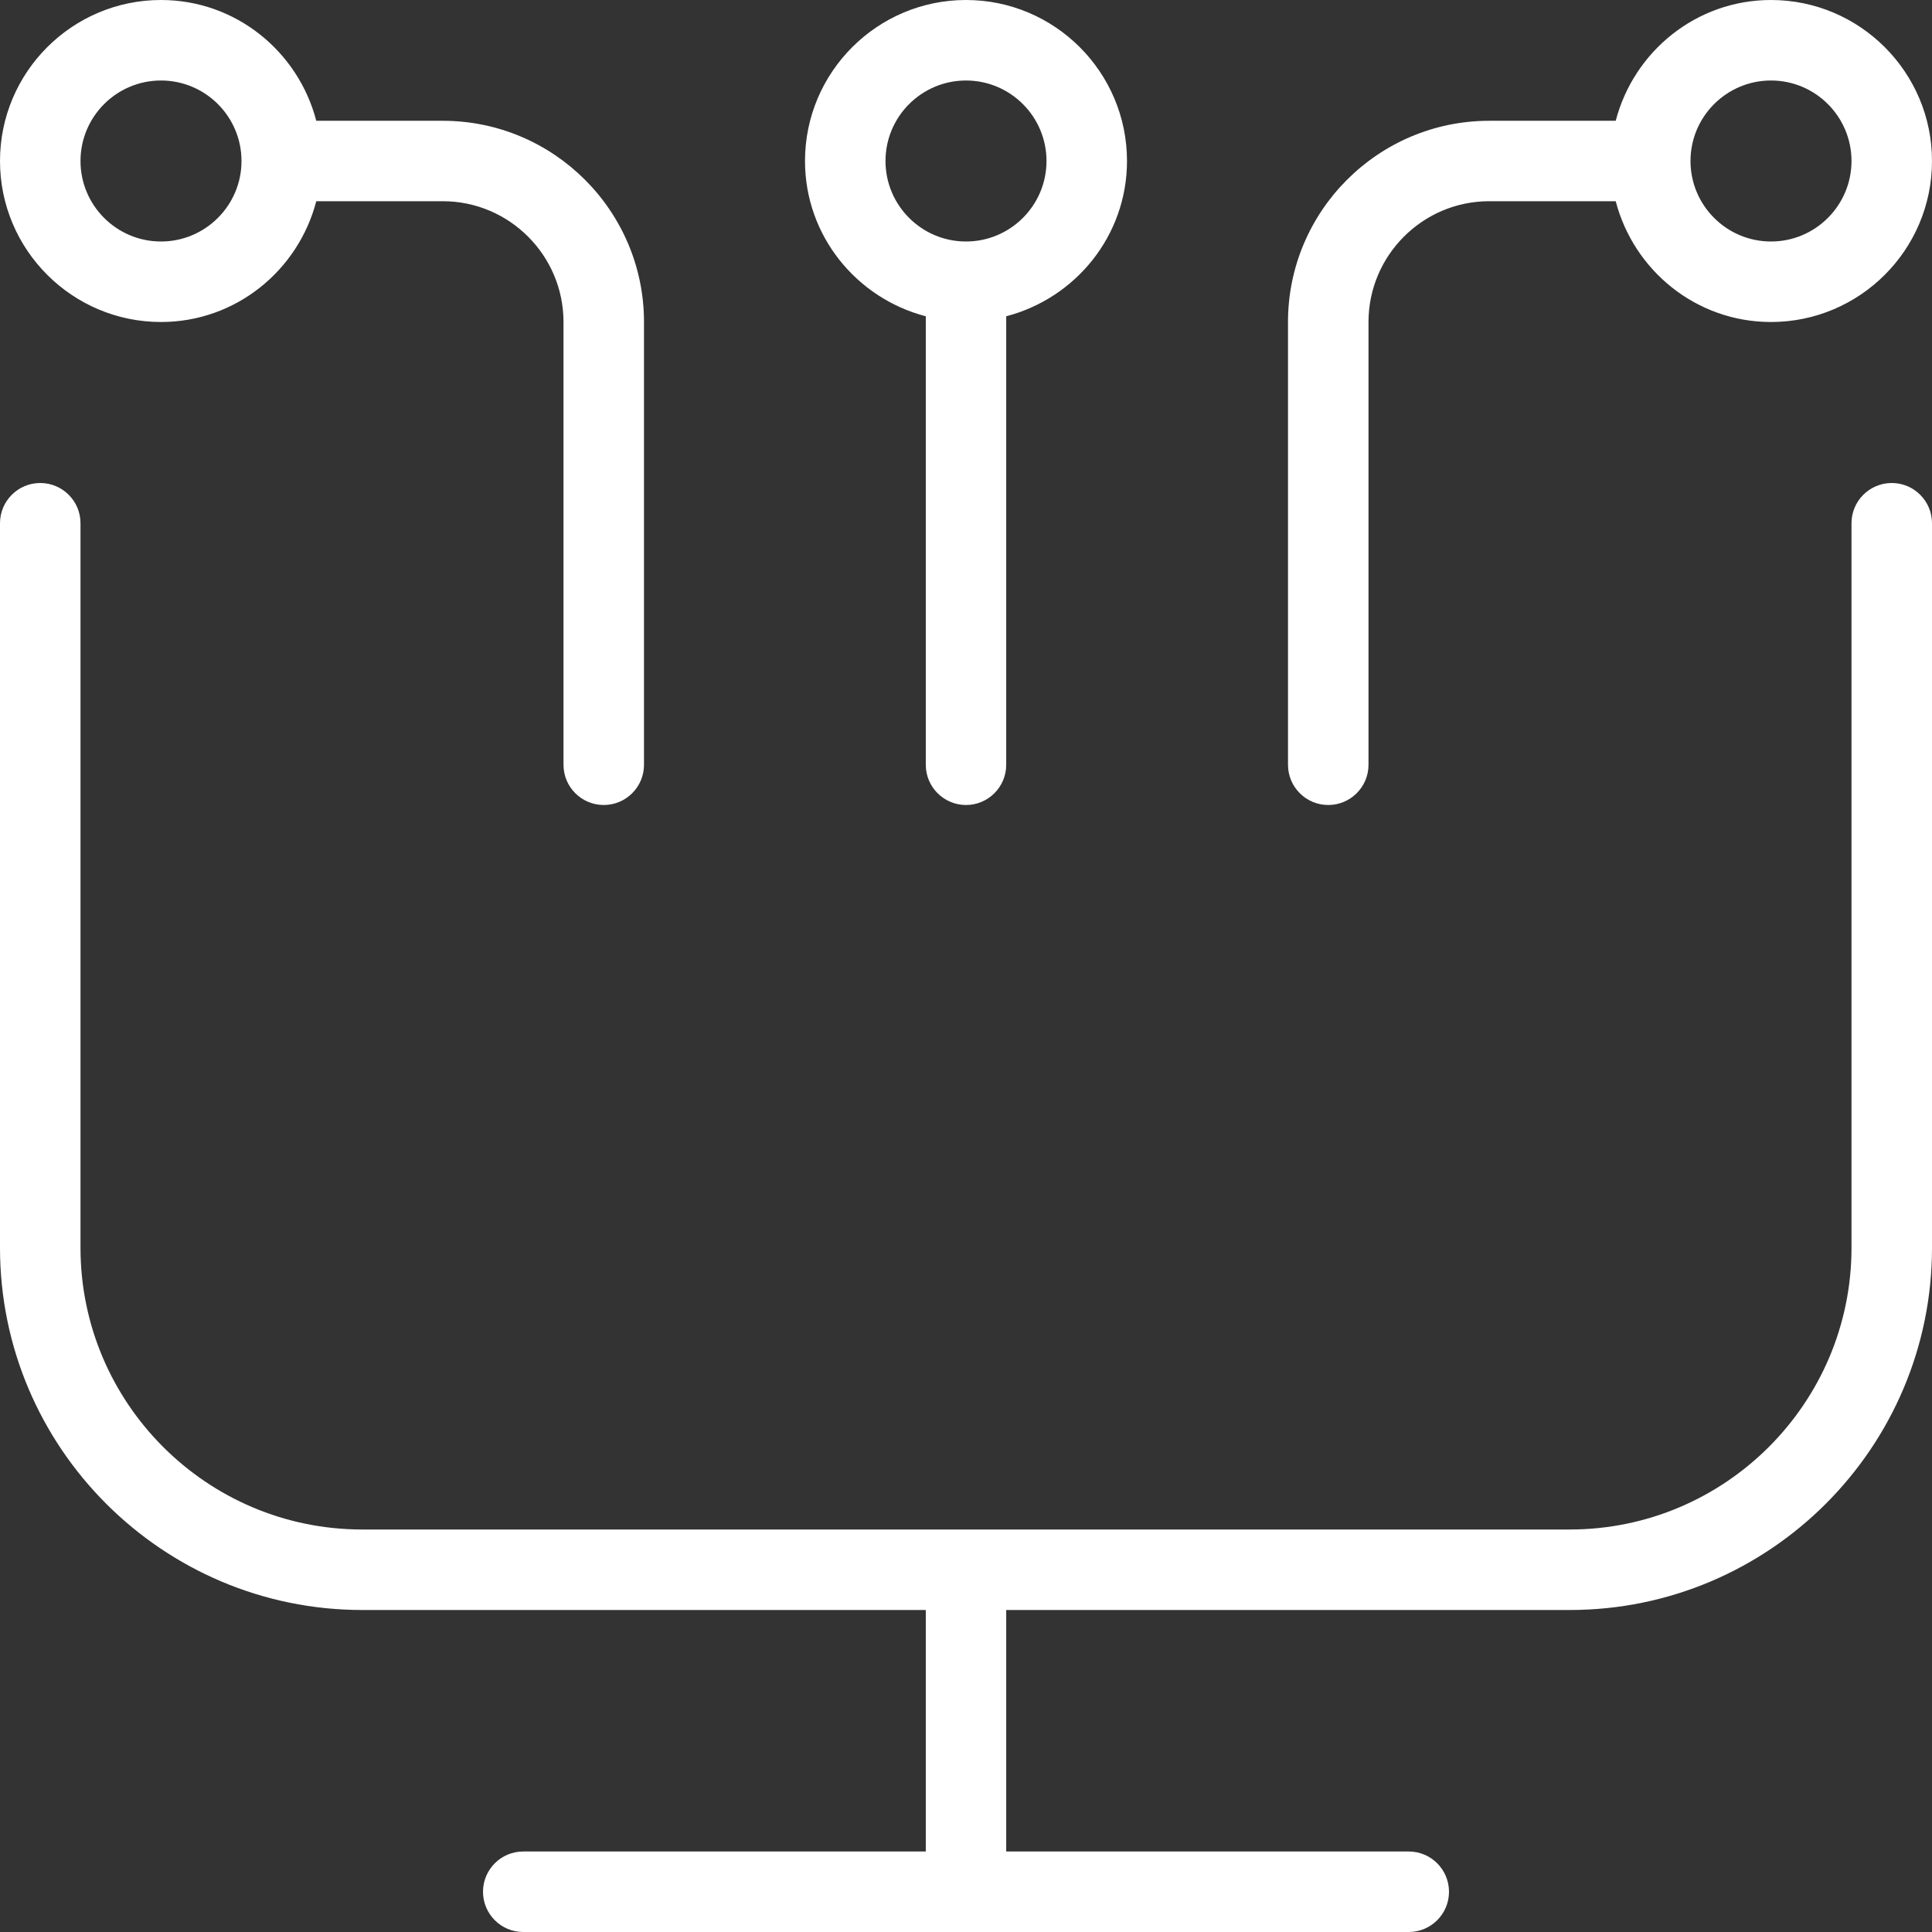 <svg width="27" height="27" viewBox="0 0 27 27" fill="none" xmlns="http://www.w3.org/2000/svg">
<rect x="0" y="0" width="27" height="27" fill="#333333" stroke="none"/>
<path d="M27 7.312V17.438C27 20.229 24.729 22.5 21.938 22.5H14.062V25.875H19.688C19.998 25.875 20.25 26.127 20.25 26.438C20.25 26.748 19.998 27 19.688 27H7.312C7.002 27 6.75 26.748 6.75 26.438C6.75 26.127 7.002 25.875 7.312 25.875H12.938V22.5H5.062C2.271 22.5 0 20.229 0 17.438V7.312C0 7.002 0.252 6.75 0.562 6.75C0.873 6.75 1.125 7.002 1.125 7.312V17.438C1.125 19.609 2.891 21.375 5.062 21.375H21.938C24.109 21.375 25.875 19.609 25.875 17.438V7.312C25.875 7.002 26.127 6.75 26.438 6.75C26.748 6.75 27 7.002 27 7.312ZM18 10.688V4.5C18 2.949 19.262 1.688 20.812 1.688H22.58C22.832 0.72 23.705 0 24.75 0C25.991 0 27 1.009 27 2.25C27 3.491 25.991 4.5 24.75 4.5C23.705 4.5 22.832 3.78 22.58 2.812H20.812C19.882 2.812 19.125 3.57 19.125 4.5V10.688C19.125 10.998 18.873 11.25 18.562 11.25C18.252 11.25 18 10.998 18 10.688ZM23.625 2.25C23.625 2.871 24.13 3.375 24.75 3.375C25.37 3.375 25.875 2.871 25.875 2.25C25.875 1.629 25.37 1.125 24.75 1.125C24.13 1.125 23.625 1.629 23.625 2.25ZM0 2.25C0 1.009 1.009 0 2.25 0C3.295 0 4.168 0.72 4.42 1.688H6.188C7.738 1.688 9 2.949 9 4.5V10.688C9 10.998 8.748 11.25 8.438 11.25C8.127 11.25 7.875 10.998 7.875 10.688V4.5C7.875 3.57 7.118 2.812 6.188 2.812H4.42C4.168 3.78 3.295 4.5 2.25 4.5C1.009 4.5 0 3.491 0 2.25ZM1.125 2.25C1.125 2.871 1.63 3.375 2.25 3.375C2.87 3.375 3.375 2.871 3.375 2.25C3.375 1.629 2.87 1.125 2.25 1.125C1.63 1.125 1.125 1.629 1.125 2.25ZM11.25 2.25C11.25 1.009 12.259 0 13.5 0C14.741 0 15.75 1.009 15.75 2.25C15.75 3.295 15.03 4.168 14.062 4.42V10.688C14.062 10.998 13.81 11.25 13.5 11.25C13.19 11.25 12.938 10.998 12.938 10.688V4.42C11.97 4.168 11.25 3.295 11.25 2.25ZM12.375 2.25C12.375 2.871 12.88 3.375 13.5 3.375C14.12 3.375 14.625 2.871 14.625 2.25C14.625 1.629 14.12 1.125 13.5 1.125C12.88 1.125 12.375 1.629 12.375 2.25Z" fill="white"/>
</svg>
